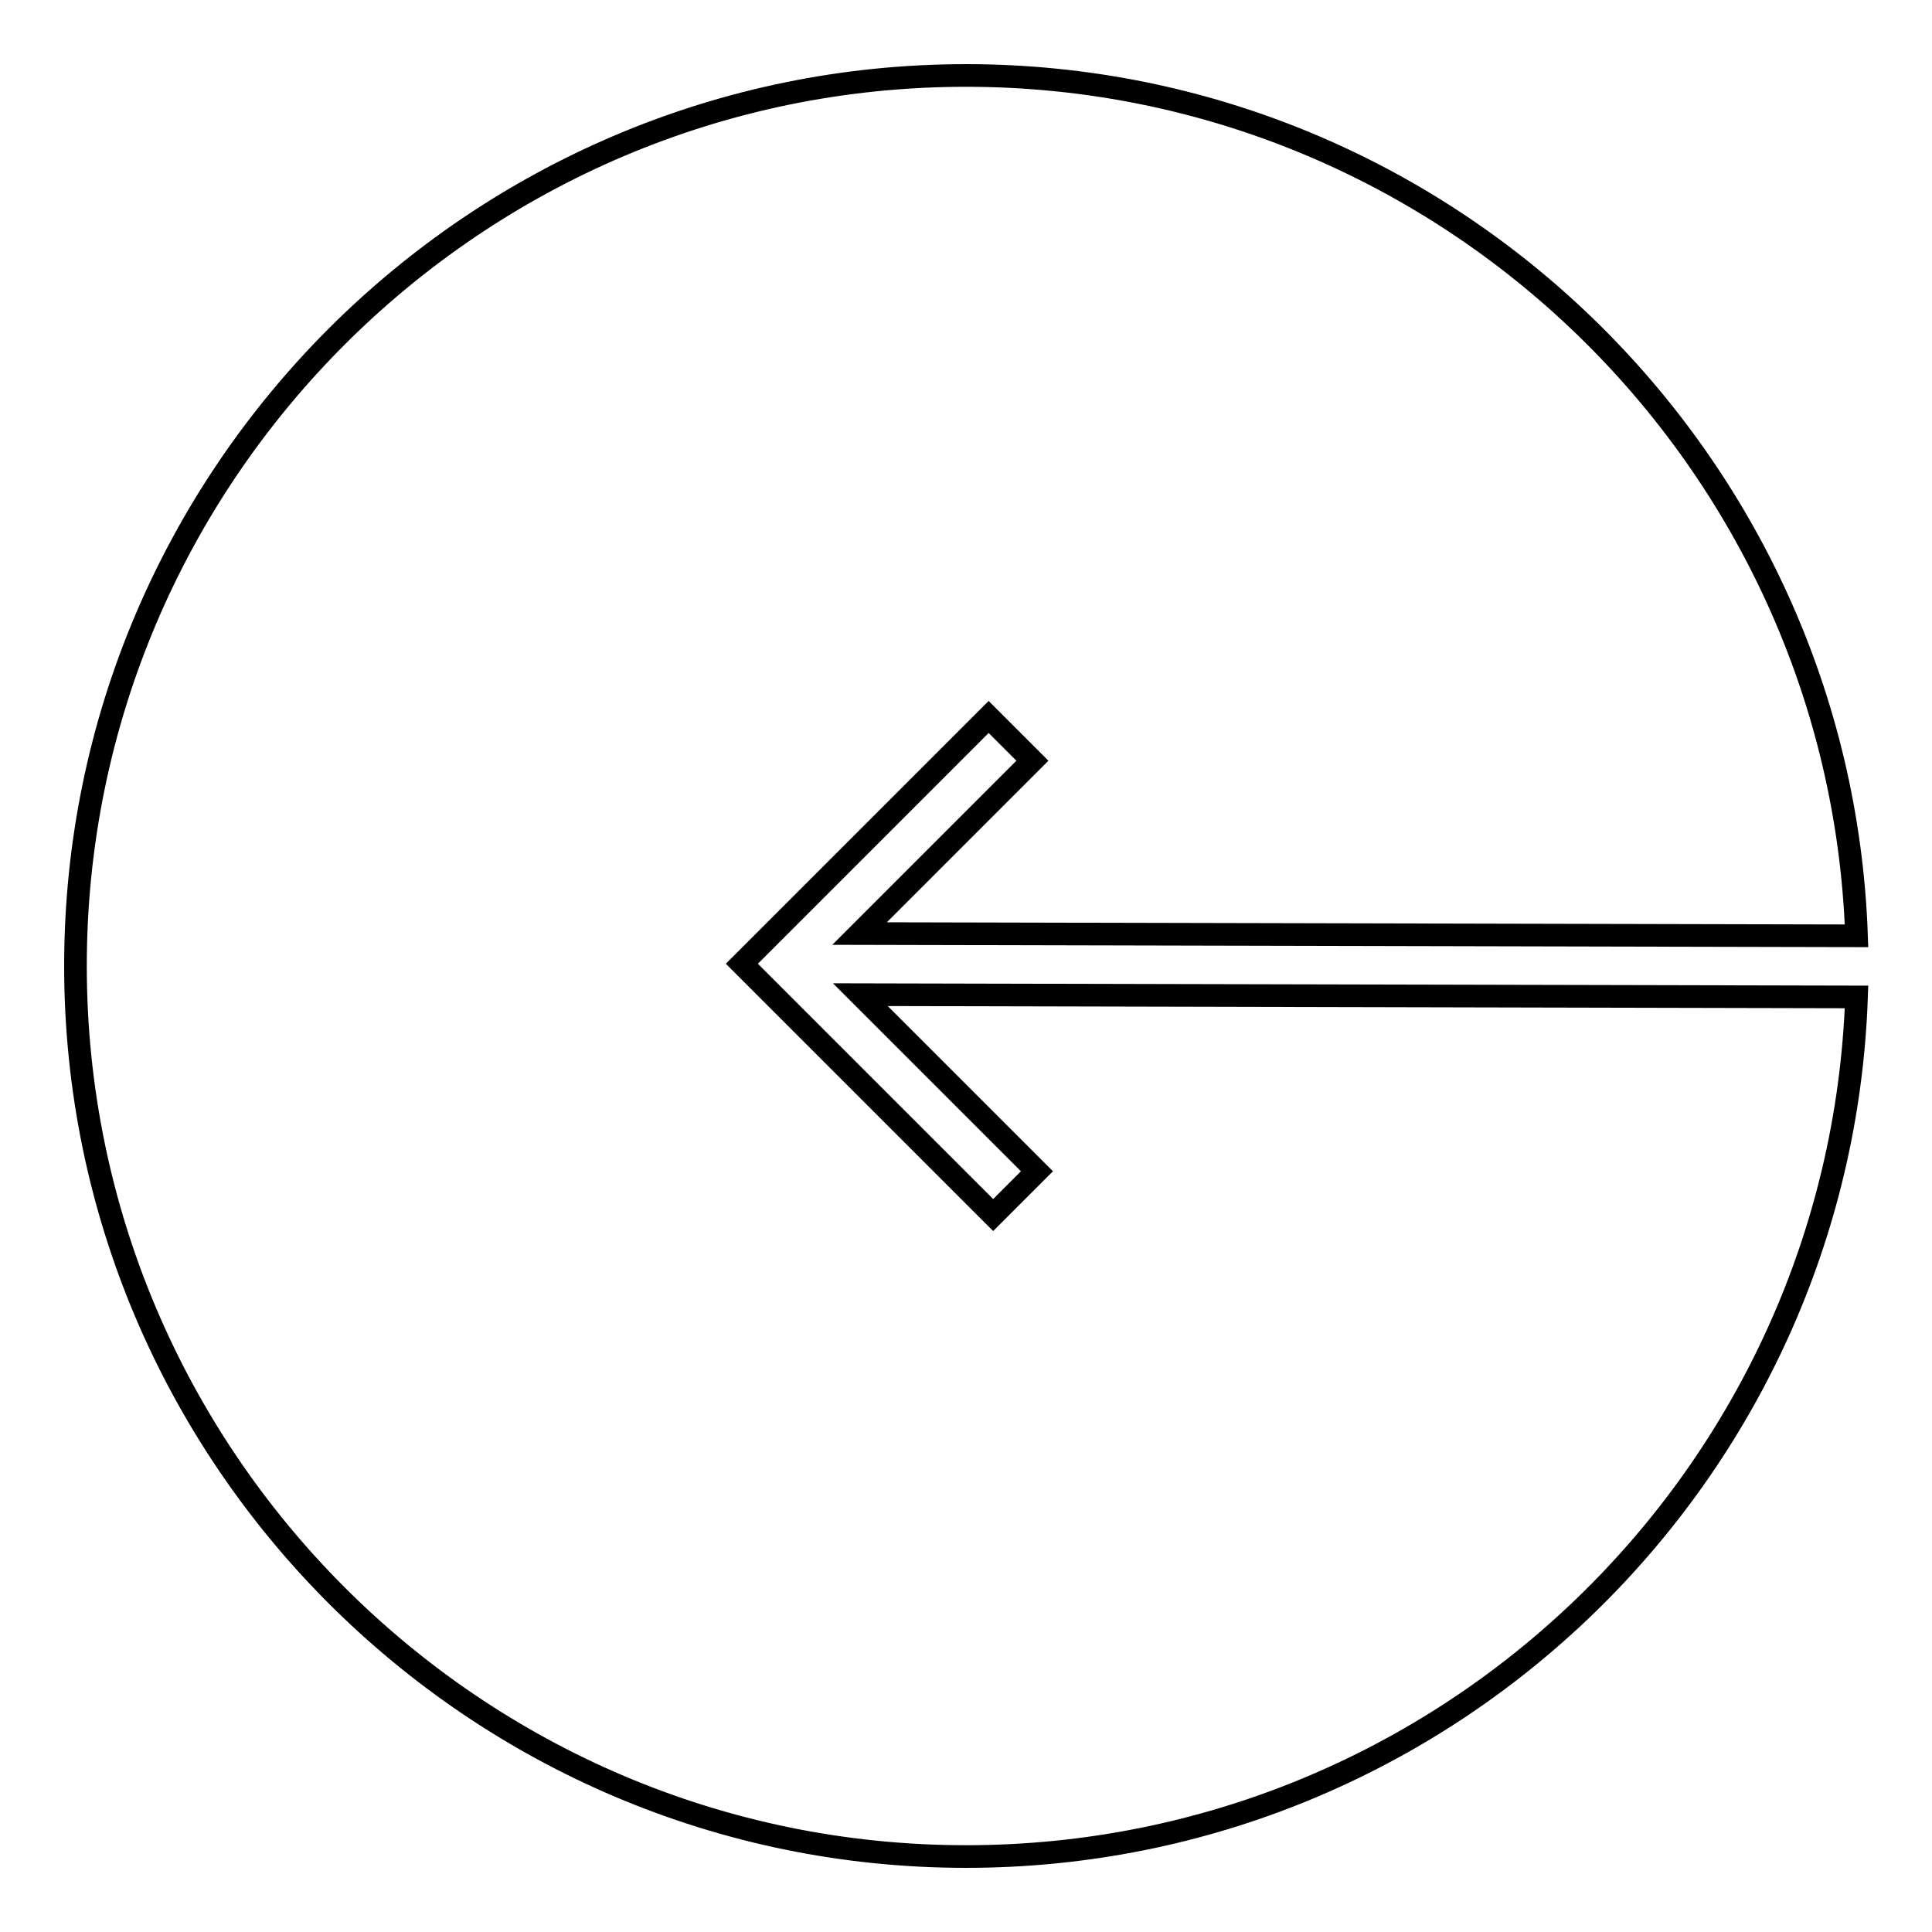 <?xml version="1.0" encoding="utf-8"?>
<!-- Svg Vector Icons : http://www.onlinewebfonts.com/icon -->
<!DOCTYPE svg PUBLIC "-//W3C//DTD SVG 1.1//EN" "http://www.w3.org/Graphics/SVG/1.1/DTD/svg11.dtd">
<svg version="1.1" xmlns="http://www.w3.org/2000/svg" xmlns:xlink="http://www.w3.org/1999/xlink" x="0px" y="0px" viewBox="0 0 256 256" enable-background="new 0 0 256 256" xml:space="preserve">
<g><g><g><path stroke-width="3" fill-opacity="0" stroke="#000000"  d="M128,246c-65.1,0-118-53-118-118C10,62.9,63,10,128,10c63.7,0,115.8,50.8,118,114l-132.1-0.3l22.9-22.9l-5.8-5.8l-32.7,32.7l33.3,33.3l5.8-5.8L114,131.8l132,0.3C243.8,195.3,191.8,246,128,246z"/></g><g></g><g></g><g></g><g></g><g></g><g></g><g></g><g></g><g></g><g></g><g></g><g></g><g></g><g></g><g></g></g></g>
</svg>